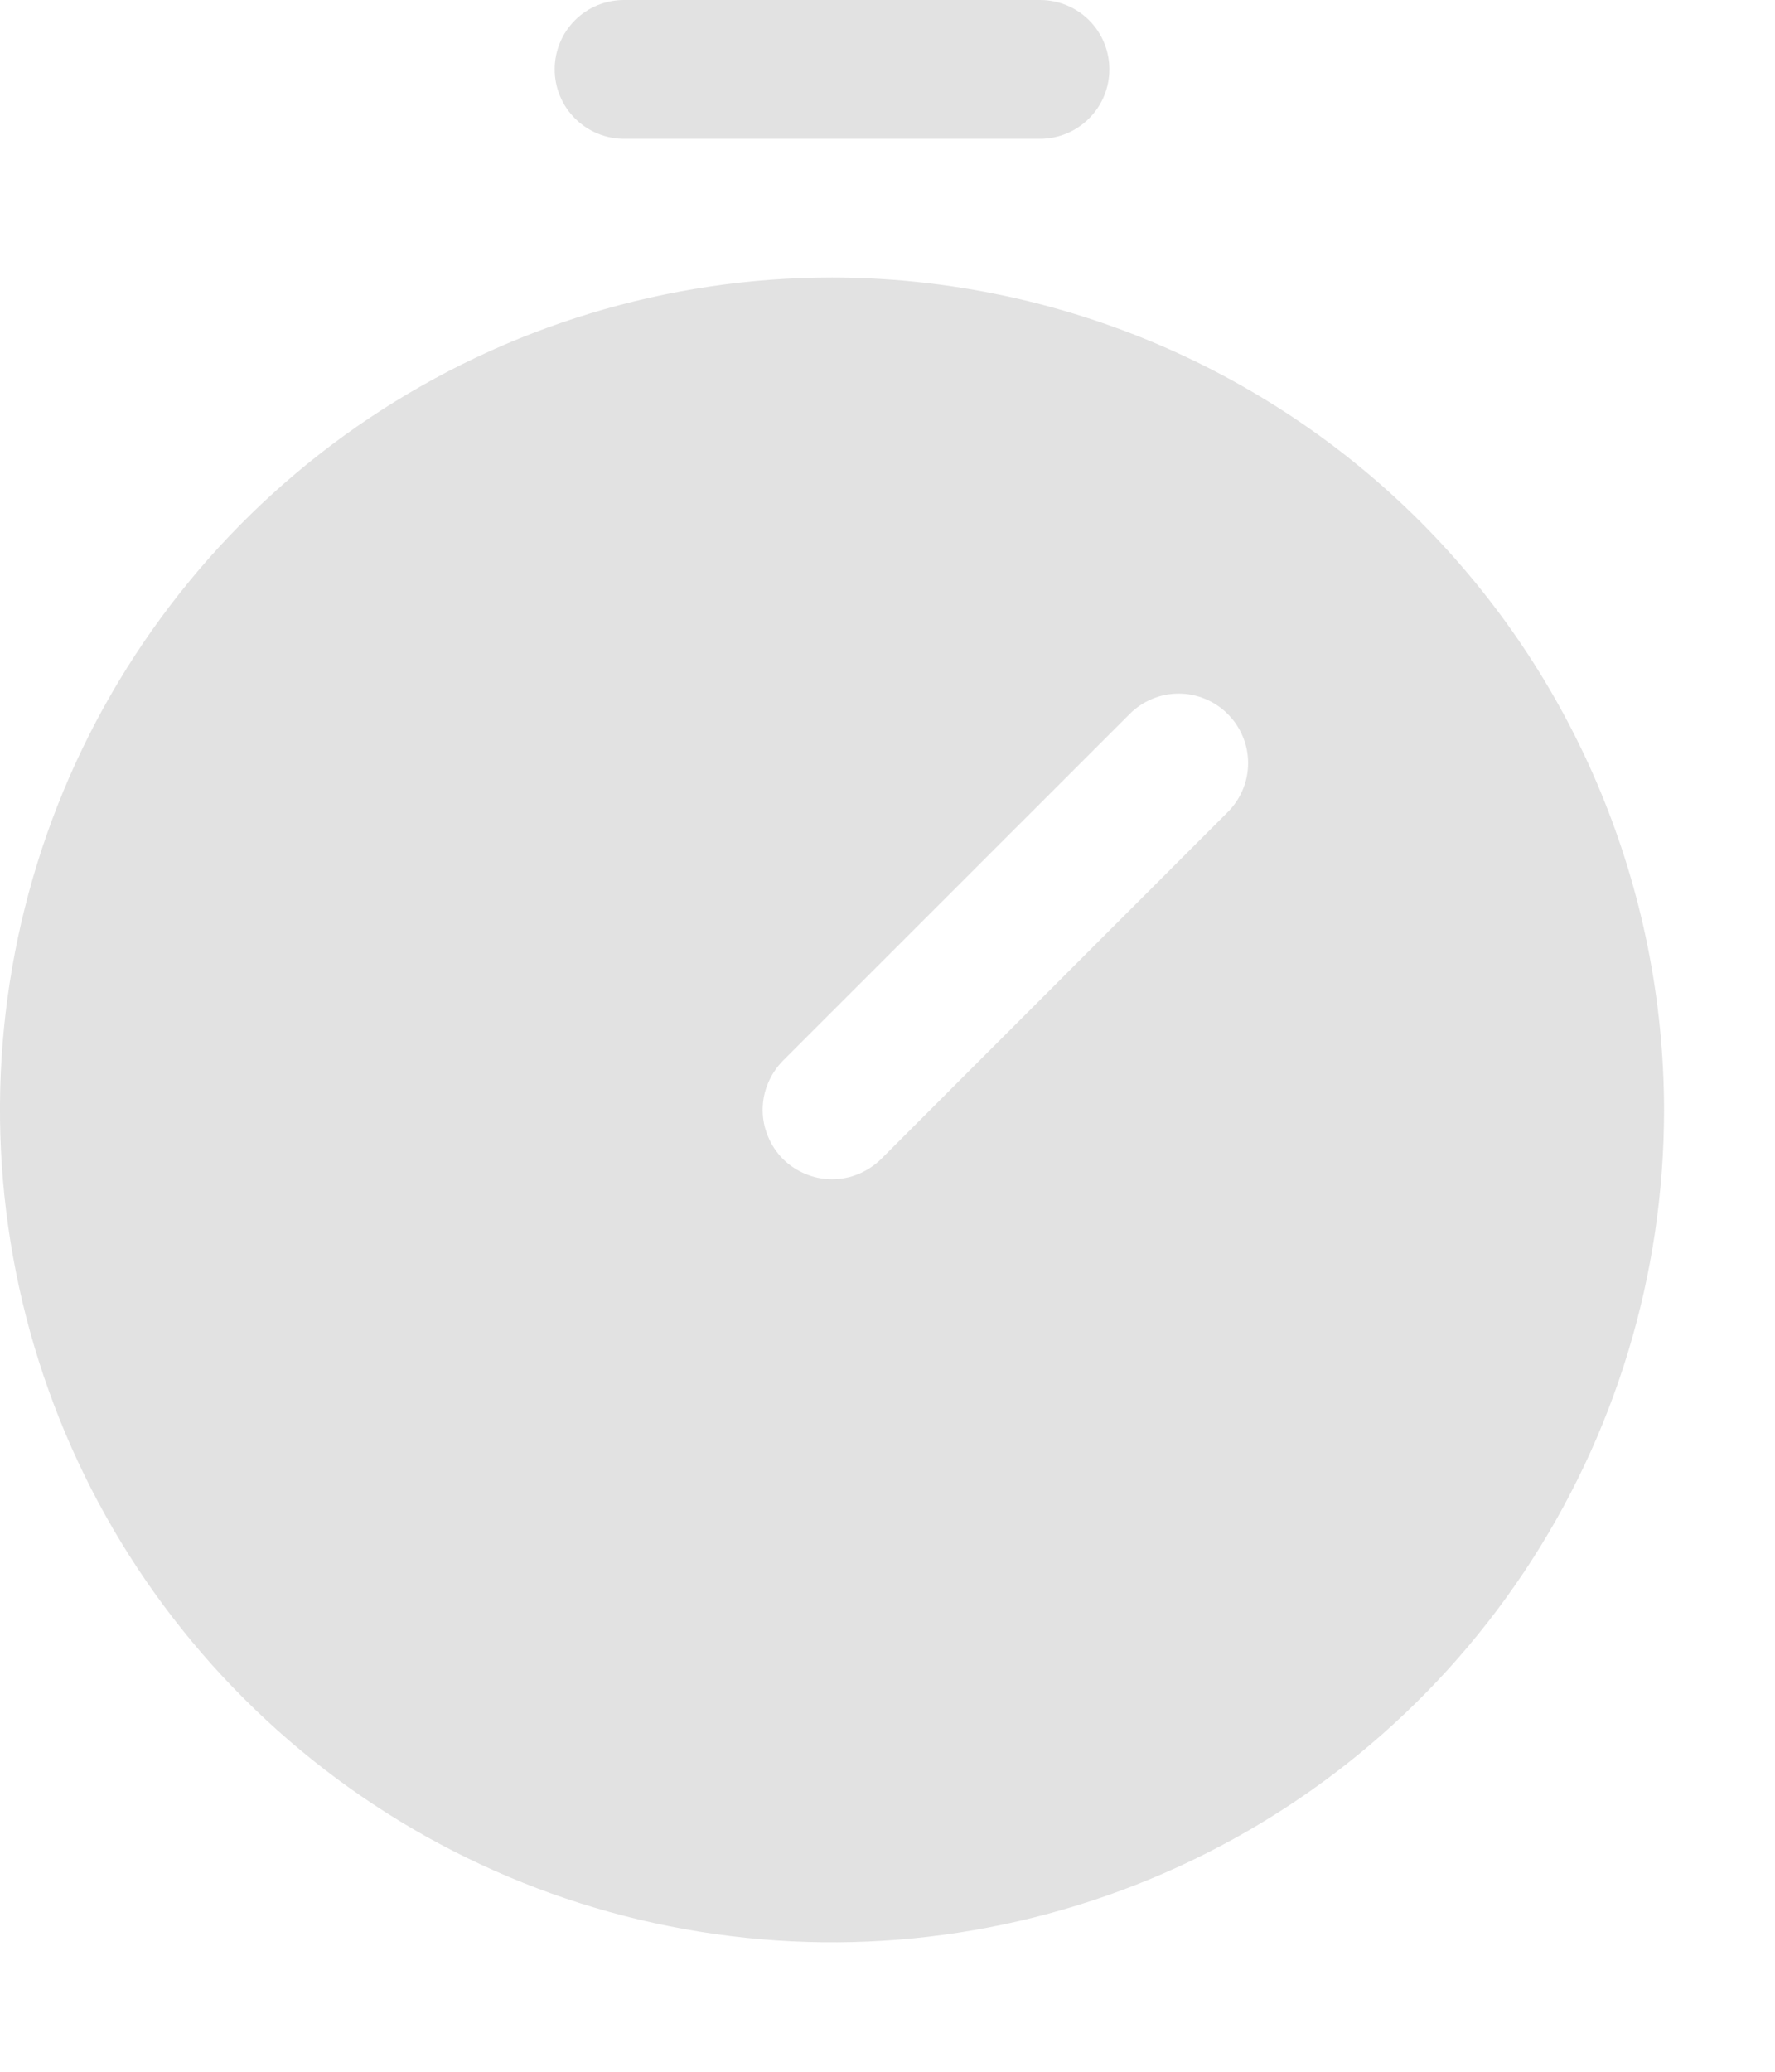 <?xml version="1.0" encoding="utf-8"?>
<svg xmlns="http://www.w3.org/2000/svg" fill="none" height="100%" overflow="visible" preserveAspectRatio="none" style="display: block;" viewBox="0 0 12 14" width="100%">
<path d="M5.625 1.875C4.512 1.875 3.425 2.205 2.5 2.823C1.575 3.441 0.854 4.32 0.428 5.347C0.002 6.375 -0.109 7.506 0.108 8.597C0.325 9.689 0.861 10.691 1.648 11.477C2.434 12.264 3.436 12.8 4.528 13.017C5.619 13.234 6.75 13.123 7.778 12.697C8.805 12.271 9.684 11.55 10.302 10.625C10.92 9.7 11.25 8.613 11.25 7.5C11.248 6.009 10.655 4.579 9.601 3.524C8.546 2.47 7.116 1.877 5.625 1.875ZM8.3 5.488L5.957 7.832C5.913 7.875 5.861 7.91 5.804 7.933C5.748 7.957 5.687 7.969 5.625 7.969C5.563 7.969 5.502 7.957 5.446 7.933C5.389 7.91 5.337 7.875 5.293 7.832C5.25 7.788 5.215 7.736 5.192 7.679C5.168 7.623 5.156 7.562 5.156 7.5C5.156 7.438 5.168 7.377 5.192 7.321C5.215 7.264 5.25 7.212 5.293 7.168L7.637 4.825C7.681 4.781 7.732 4.747 7.789 4.723C7.846 4.699 7.907 4.687 7.969 4.687C8.03 4.687 8.091 4.699 8.148 4.723C8.205 4.747 8.257 4.781 8.3 4.825C8.344 4.868 8.378 4.92 8.402 4.977C8.426 5.034 8.438 5.095 8.438 5.156C8.438 5.218 8.426 5.279 8.402 5.336C8.378 5.393 8.344 5.444 8.3 5.488ZM3.75 0.469C3.75 0.344 3.799 0.225 3.887 0.137C3.975 0.049 4.094 0 4.219 0H7.031C7.156 0 7.275 0.049 7.363 0.137C7.451 0.225 7.5 0.344 7.5 0.469C7.5 0.593 7.451 0.712 7.363 0.8C7.275 0.888 7.156 0.938 7.031 0.938H4.219C4.094 0.938 3.975 0.888 3.887 0.8C3.799 0.712 3.75 0.593 3.75 0.469Z" fill="#E2E2E2" id="Vector"/>
</svg>